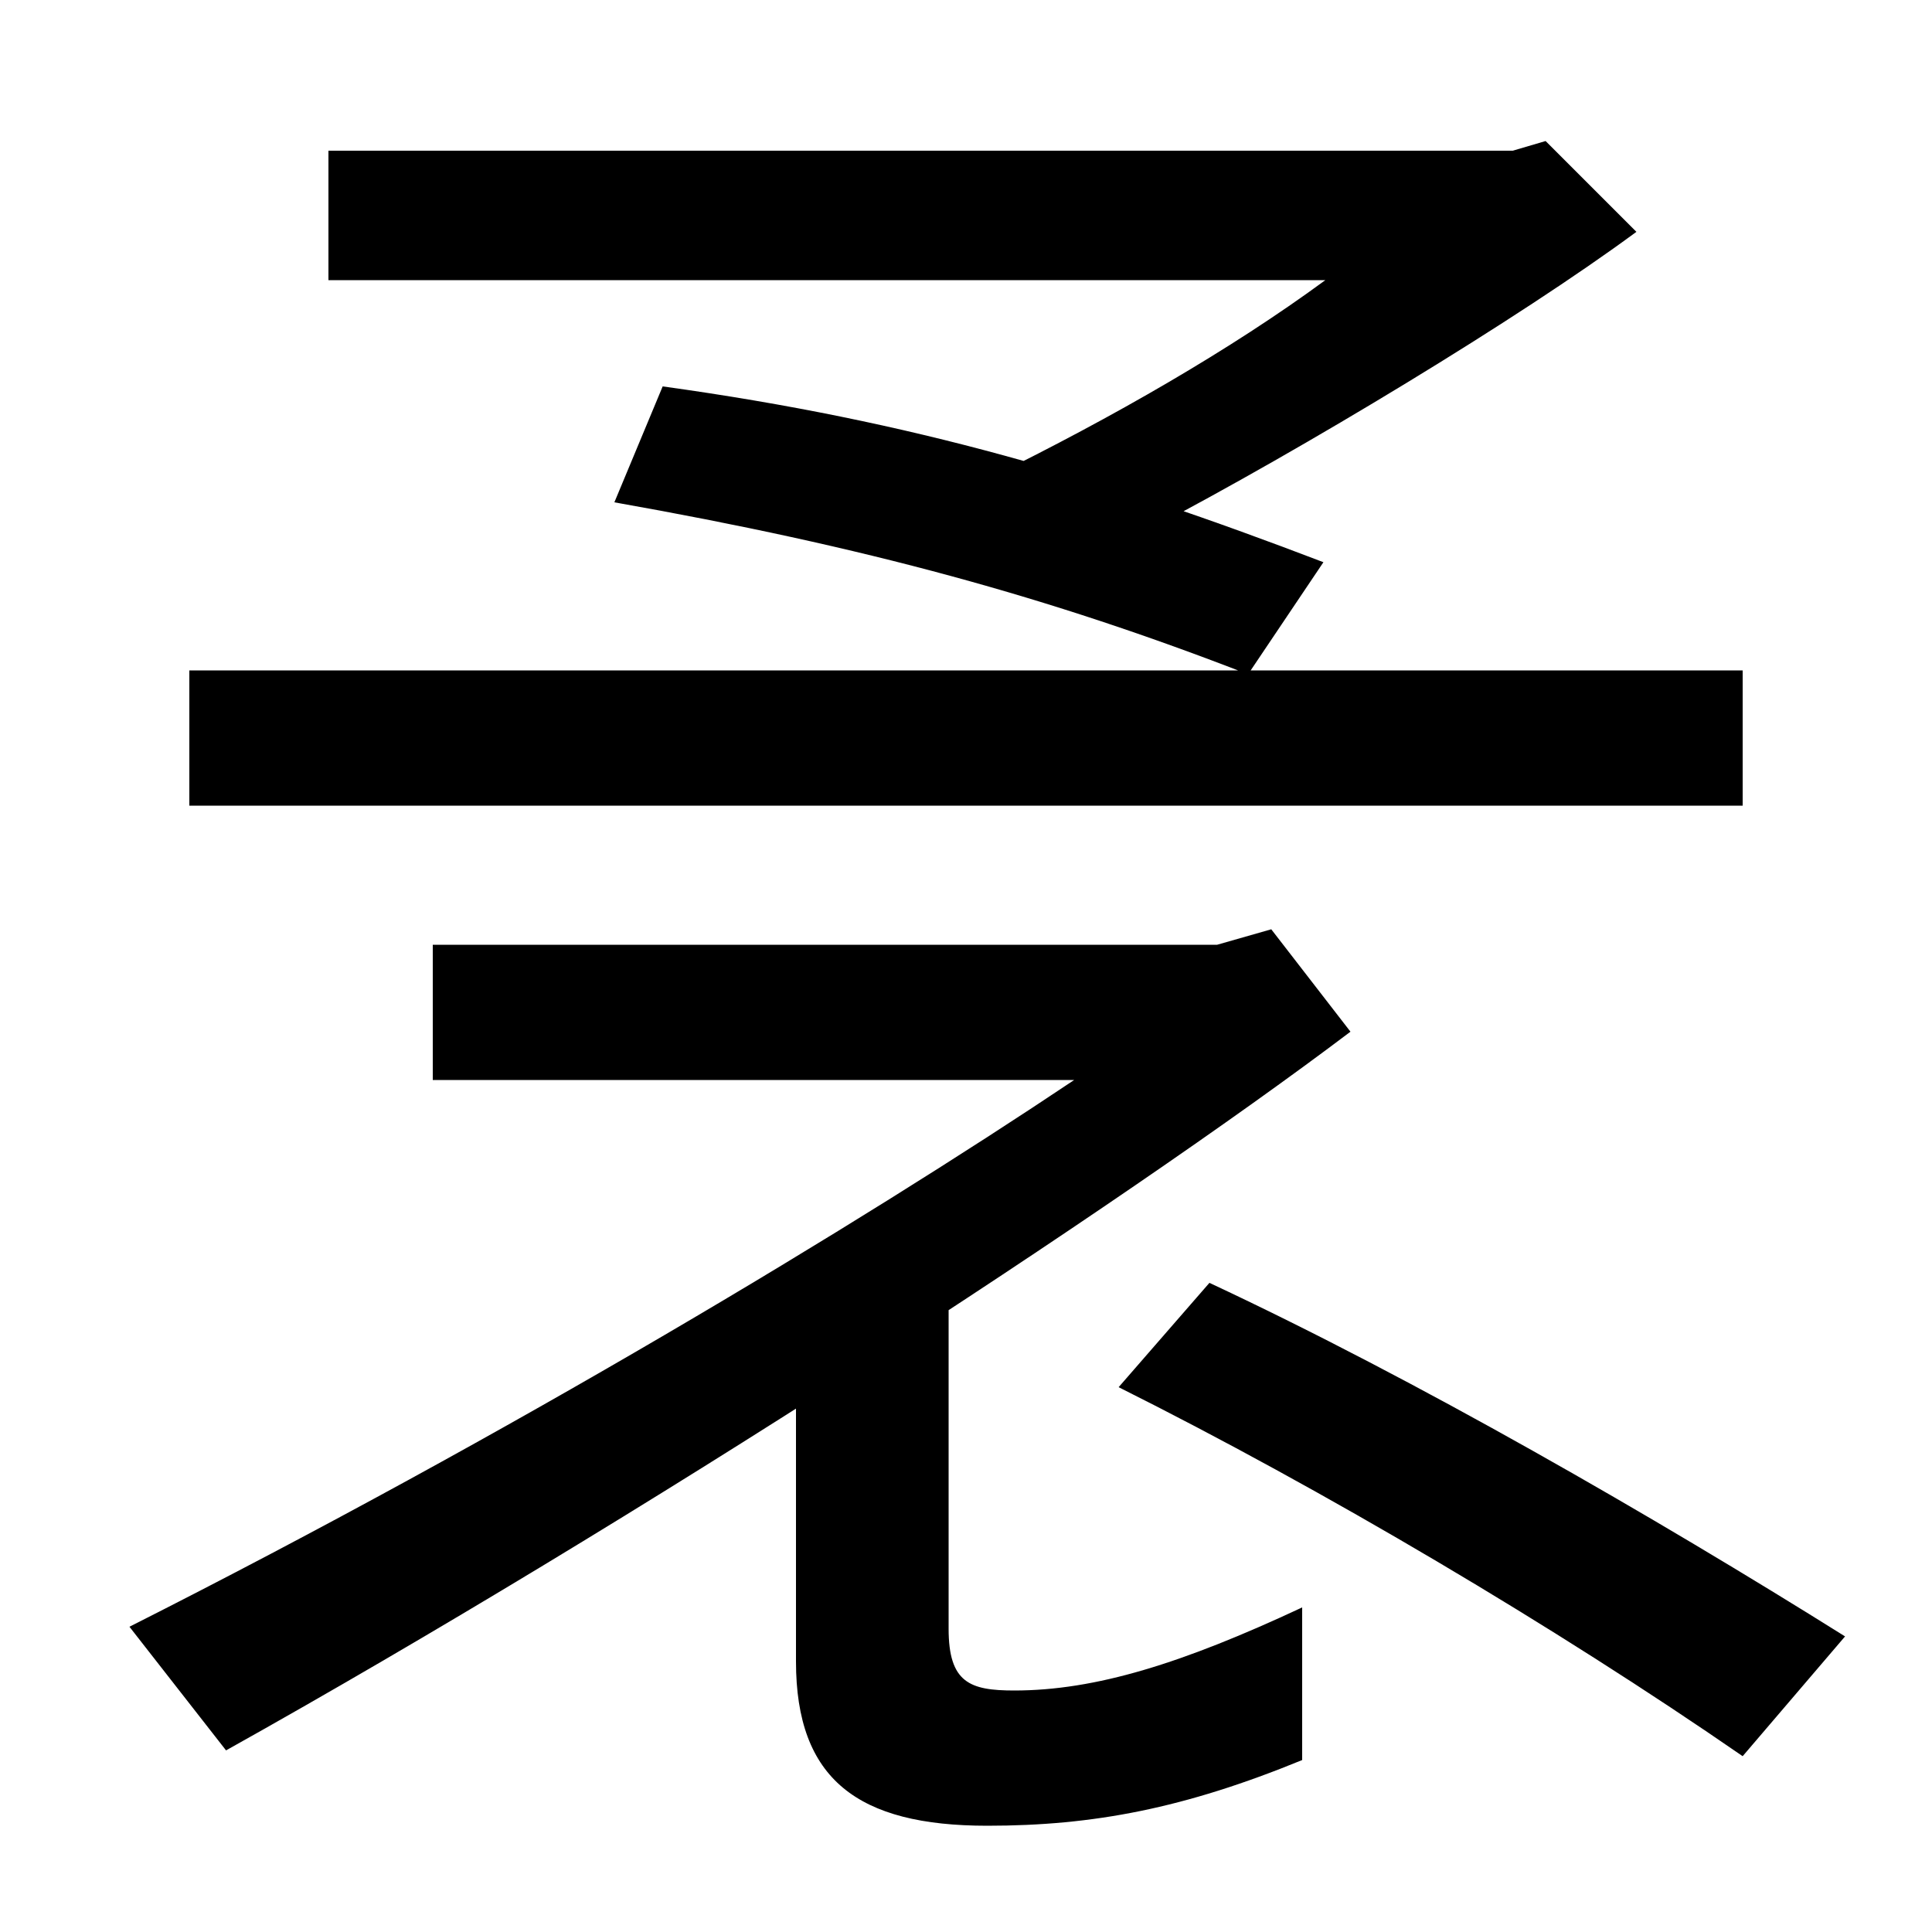 <svg xmlns="http://www.w3.org/2000/svg" width="1000" height="1000"><path d="M67 38 117 -26C330 93 580 256 699 346L658 399L630 391H224V321H556C444 246 265 138 67 38ZM511 -65C566 -65 613 -56 674 -31V48C612 19 567 5 525 5C502 5 491 9 491 37V205H412V20C412 -41 444 -65 511 -65ZM902 -29 955 33C856 95 733 166 626 216L579 162C685 109 805 38 902 -29ZM98 463H902V533H98ZM646 531 685 589C570 633 473 662 343 680L318 620C448 597 543 571 646 531ZM513 633 595 606C675 648 786 715 847 760L800 807L783 802H170V735H686C637 699 576 664 513 633Z" transform="translate(0, 880) scale(1,-1)" /></svg>